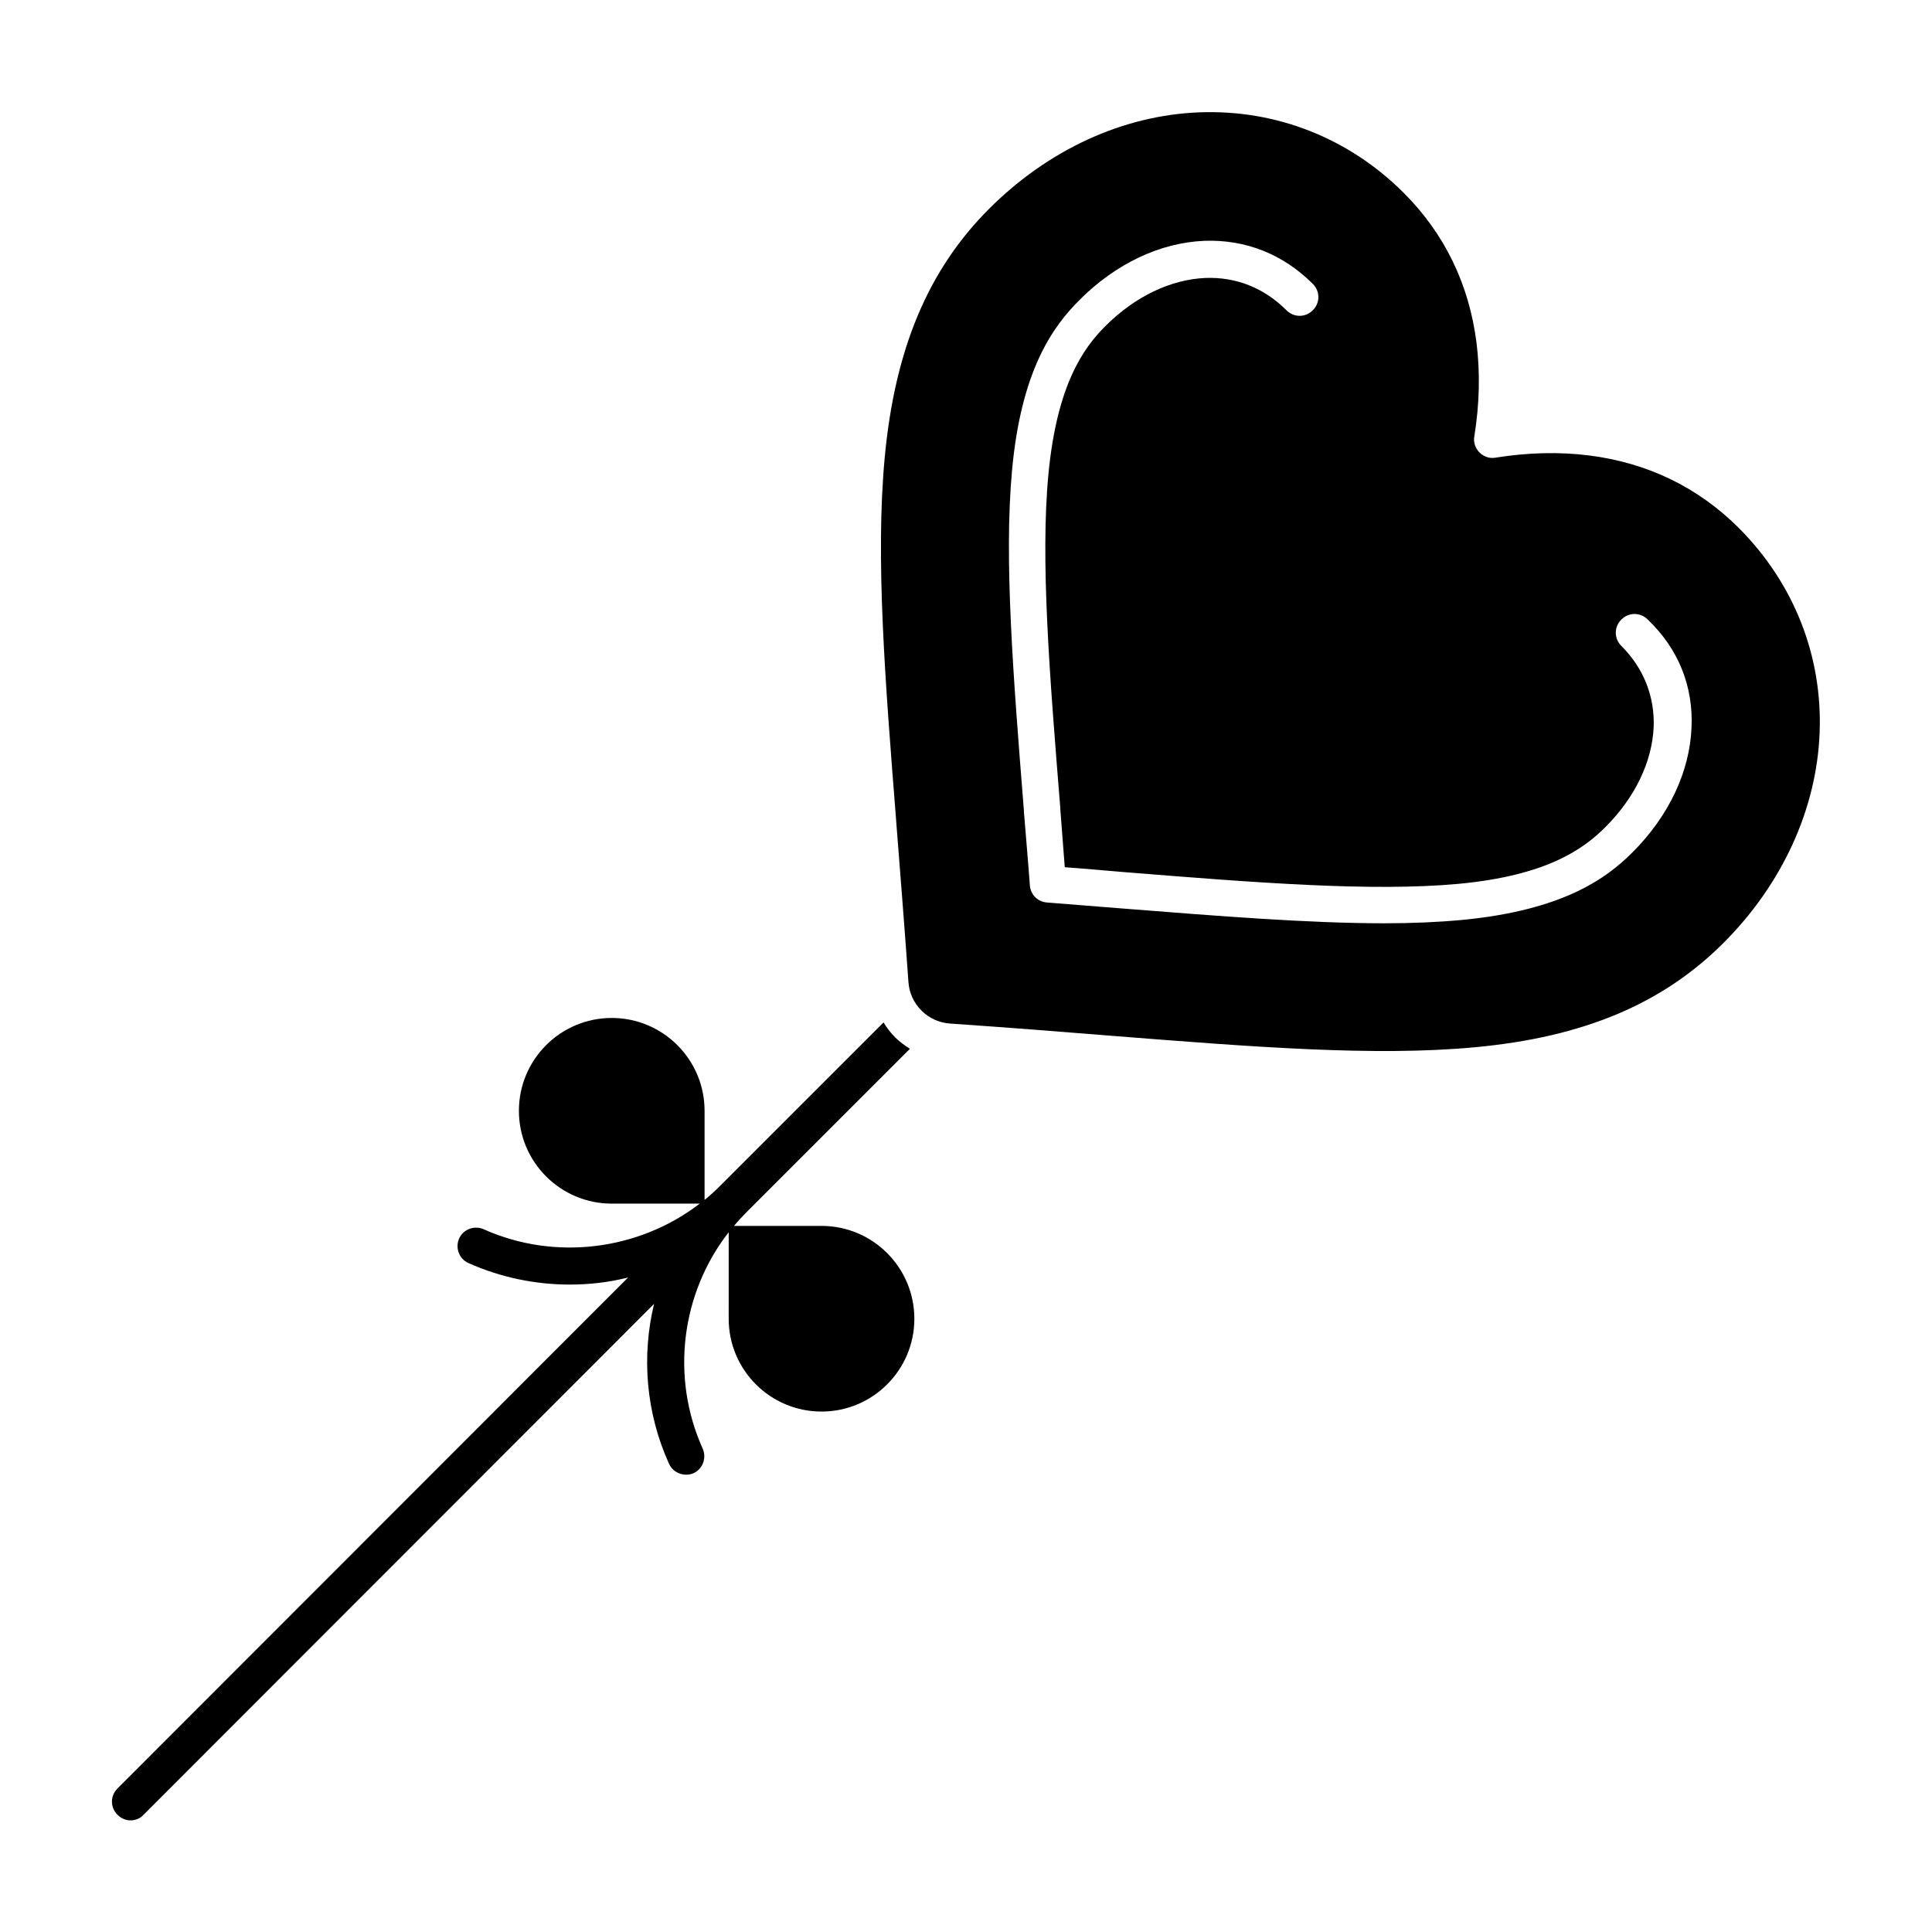 <?xml version="1.0" encoding="UTF-8"?>
<!-- Uploaded to: SVG Find, www.svgrepo.com, Generator: SVG Find Mixer Tools -->
<svg fill="#000000" width="800px" height="800px" version="1.1" viewBox="144 144 512 512" xmlns="http://www.w3.org/2000/svg">
 <g>
  <path d="m626.22 338.2c0.789-20.367-6.789-39.559-21.352-54.219-10.824-10.824-24.207-17.32-39.754-19.285-7.871-0.984-16.234-0.789-24.797 0.59-1.574 0.297-3.148-0.297-4.231-1.379-1.082-1.082-1.672-2.656-1.379-4.231 1.379-8.562 1.574-16.828 0.59-24.797-1.969-15.547-8.461-28.93-19.285-39.754-14.562-14.562-33.852-22.141-54.219-21.352-20.27 0.789-40.051 9.938-55.695 25.586-16.137 16.137-24.992 37.195-27.652 66.027-2.461 26.469 0.098 58.746 3.051 96.137v0.098c0.984 12.695 2.164 27.258 3.246 42.605 0.195 2.856 1.379 5.512 3.445 7.578s4.723 3.246 7.578 3.445c15.645 1.082 30.699 2.262 42.805 3.246 37.391 2.953 69.668 5.512 96.137 3.051 28.93-2.656 49.891-11.512 66.027-27.652 15.641-15.645 24.695-35.523 25.484-55.695zm-33.949-1.379c-0.492 11.711-6.004 23.418-15.645 33.062-6.988 6.988-18.5 15.352-45.164 17.91-6.394 0.59-13.188 0.887-20.566 0.887-19.977 0-43.492-1.871-69.668-3.938-6.004-0.492-12.594-0.984-19.777-1.574-2.461-0.195-4.328-2.066-4.527-4.527-0.492-6.789-1.082-13.285-1.574-19.484v-0.297c-2.856-35.816-5.312-66.715-3.148-90.234 2.461-26.766 10.922-38.18 17.91-45.164 9.645-9.645 21.352-15.152 33.062-15.645 10.922-0.395 20.859 3.543 28.734 11.414 1.969 1.969 1.969 5.019 0 6.988s-5.019 1.969-6.988 0c-5.902-5.902-13.285-8.855-21.453-8.562-9.25 0.395-18.695 4.922-26.566 12.793-5.805 5.805-12.793 15.547-15.055 39.164-2.164 22.73 0.297 53.234 3.148 88.559v0.297c0.395 4.922 0.789 10.035 1.18 15.352 5.512 0.395 10.824 0.887 15.547 1.277 35.324 2.856 65.828 5.215 88.559 3.148 23.617-2.164 33.359-9.25 39.164-15.055 7.871-7.871 12.398-17.32 12.793-26.566 0.297-8.07-2.656-15.547-8.562-21.453-1.969-1.969-1.969-5.019 0-6.988s5.019-1.969 6.988 0c8.164 7.777 12.102 17.715 11.609 28.637z"/>
  <path d="m361.72 468.88h-23.223c1.082-1.277 2.164-2.461 3.344-3.641l43.297-43.297c-1.379-0.887-2.754-1.871-3.938-3.051-1.18-1.18-2.164-2.461-3.051-3.938l-43.297 43.297c-1.277 1.277-2.656 2.559-4.133 3.738v-23.617c0-13.578-11.02-24.602-24.602-24.602-13.578 0-24.602 11.02-24.602 24.602 0 13.578 11.02 24.602 24.602 24.602h23.32c-16.137 12.398-38.375 15.254-57.27 6.789-2.461-1.082-5.41 0-6.496 2.461-1.082 2.461 0 5.41 2.461 6.496 8.562 3.836 17.809 5.707 26.863 5.707 5.215 0 10.332-0.59 15.449-1.871l-135.3 135.4c-1.969 1.969-1.969 5.019 0 6.988 0.984 0.984 2.262 1.477 3.445 1.477 1.277 0 2.559-0.492 3.445-1.477l135.3-135.4c-3.344 13.875-2.164 28.832 3.938 42.312 0.789 1.871 2.656 2.953 4.527 2.953 0.688 0 1.379-0.098 1.969-0.395 2.461-1.082 3.543-4.035 2.461-6.496-8.562-18.992-5.707-41.23 6.887-57.367l-0.004 22.93c0 13.578 11.02 24.602 24.602 24.602 13.578 0 24.602-11.02 24.602-24.602-0.004-13.582-11.023-24.602-24.602-24.602z"/>
 </g>
</svg>